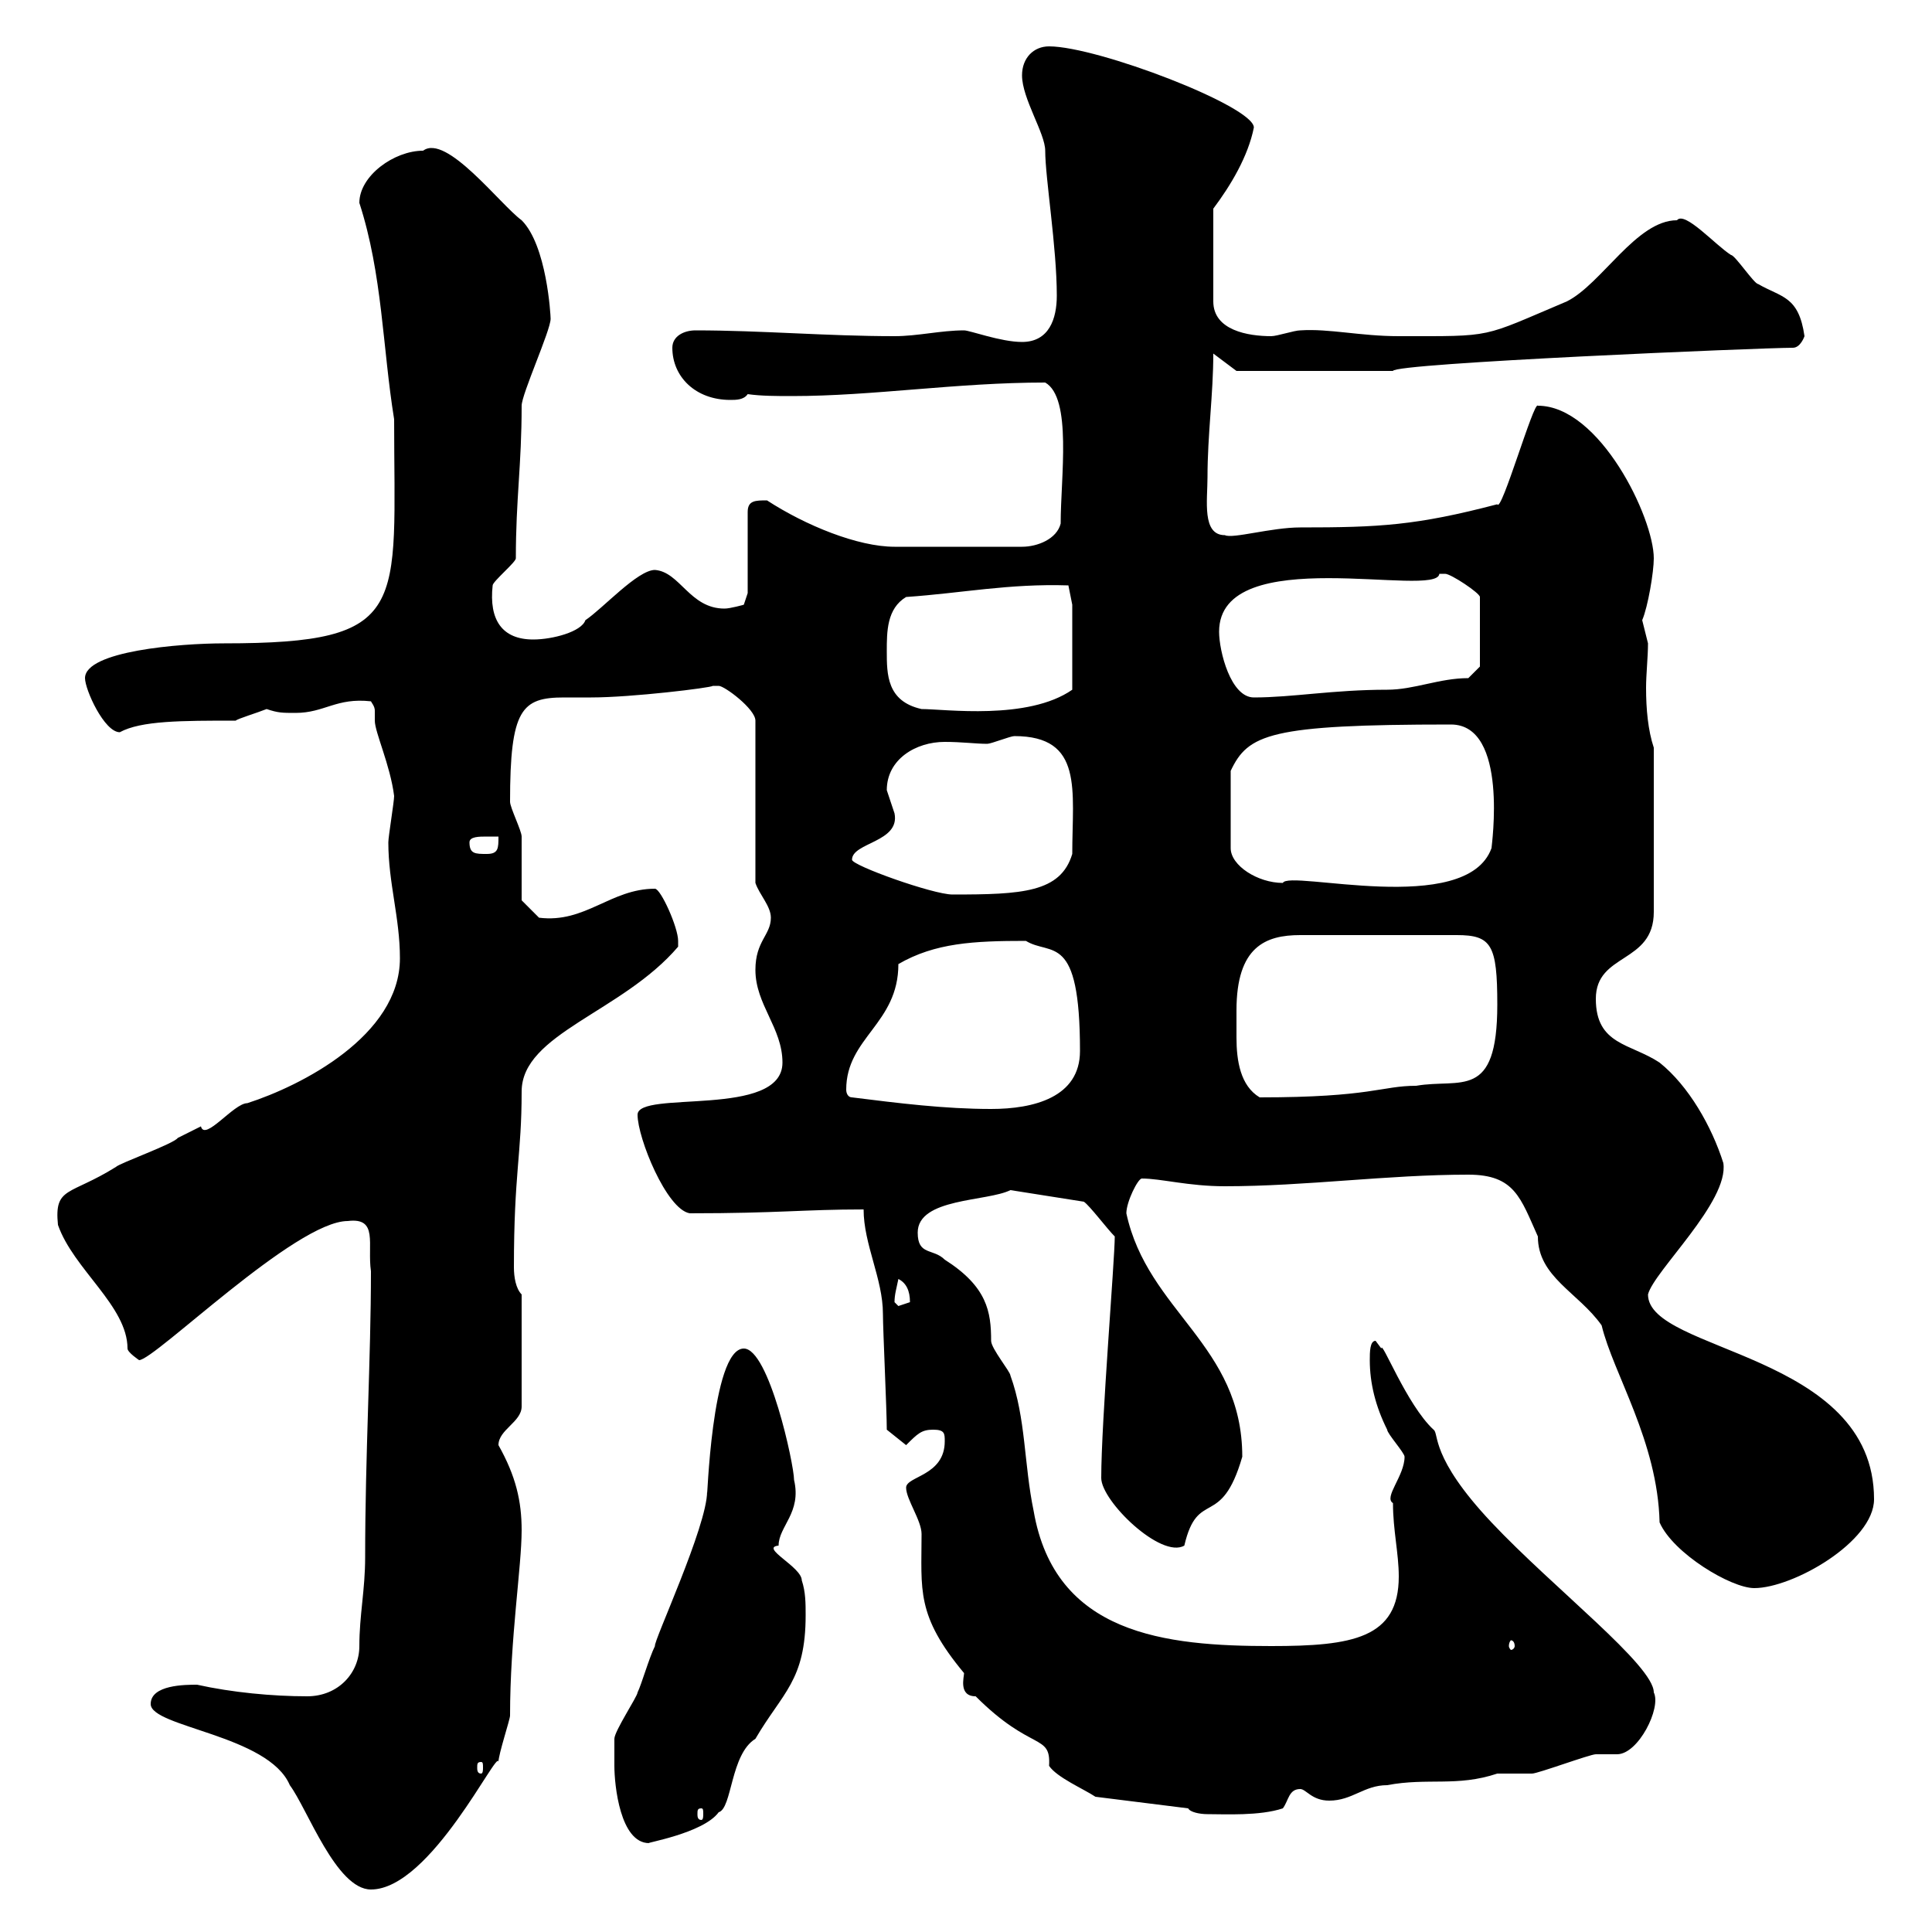 <svg xmlns="http://www.w3.org/2000/svg" xmlns:xlink="http://www.w3.org/1999/xlink" width="300" height="300"><path d="M23.40 264.60C23.40 268.20 41.70 269.40 45 277.20C47.70 280.80 52.20 293.40 57.60 293.40C66.90 293.40 77.40 271.20 77.40 273.60C77.40 272.40 79.20 267 79.20 266.40C79.20 254.40 81 243.30 81 237.60C81 233.10 80.10 229.20 77.40 224.40C77.40 222 81 220.80 81 218.40L81 201C80.10 200.10 79.80 198.30 79.80 196.80C79.80 182.10 81 179.40 81 169.50C81 160.50 96.60 157.20 105.30 147C105.30 147 105.30 147 105.30 146.10C105.30 144 102.60 138 101.70 138C94.80 138 90.90 143.40 83.70 142.50L81 139.80C81 138 81 131.70 81 129.90C81 129 79.20 125.40 79.20 124.50C79.20 110.10 81 108.30 87.60 108.30C89.10 108.30 90.30 108.30 91.80 108.30C98.10 108.30 110.40 106.80 110.70 106.50C110.70 106.50 111.60 106.50 111.60 106.50C112.50 106.50 117.30 110.10 117.30 111.90L117.30 137.10C117.90 138.90 119.70 140.70 119.70 142.50C119.70 145.20 117.30 146.10 117.30 150.60C117.30 156 121.50 159.60 121.50 165C121.50 173.70 99 169.20 99 173.10C99 176.70 103.50 187.80 107.10 188.40C120.90 188.40 124.80 187.80 134.10 187.80C134.10 193.20 137.10 198.60 137.10 204C137.10 206.40 137.70 219 137.70 222L140.70 224.40C142.50 222.60 143.10 222 144.90 222C146.70 222 146.70 222.60 146.70 223.80C146.70 229.20 140.70 229.20 140.70 231C140.70 232.80 143.10 236.10 143.10 238.20C143.10 246.90 142.20 250.80 149.70 259.80C149.70 260.40 148.80 263.40 151.50 263.40C160.20 272.10 163.20 269.10 162.90 274.20C164.10 276 168.30 277.80 170.10 279L184.50 280.80C184.80 281.40 186.30 281.70 187.50 281.70C190.20 281.70 195.60 282 199.20 280.80C200.10 279.60 200.10 277.80 201.90 277.80C202.80 277.80 203.70 279.60 206.40 279.60C210 279.60 211.80 277.20 215.40 277.20C221.70 276 226.20 277.50 232.50 275.40C233.40 275.40 237 275.40 237.90 275.40C238.80 275.40 246.90 272.40 247.80 272.40C248.40 272.40 248.70 272.40 249 272.40C249.60 272.40 250.50 272.40 251.10 272.40C254.40 272.40 258 265.20 256.80 262.80C256.80 258.60 241.20 246.60 231.60 236.40C222 226.20 223.50 222.60 222.60 222C218.40 218.10 214.50 207.90 214.50 209.40C214.50 209.40 213.60 208.20 213.60 208.20C212.70 208.20 212.70 210 212.70 211.20C212.70 214.80 213.60 218.40 215.40 222C215.40 222.60 218.10 225.60 218.10 226.20C218.10 229.20 214.80 232.50 216.30 233.40C216.30 237.60 217.20 241.20 217.20 244.80C217.20 254.40 210 255.60 197.40 255.60C180.90 255.60 163.80 253.80 160.50 234.60C159 227.40 159.30 220.20 156.90 213.60C156.90 213 153.90 209.40 153.90 208.20C153.90 203.70 153.30 199.80 146.70 195.60C144.90 193.80 142.50 195 142.50 191.40C142.50 186 153.30 186.60 156.90 184.80L168.30 186.60C169.20 187.20 171.90 190.80 173.10 192C173.10 195.60 171 220.80 171 229.50C171 233.10 180.30 242.10 183.90 240C186 231 189.60 237.60 192.90 226.20C192.90 208.80 178.20 203.70 174.90 188.40C174.90 186.60 176.70 183 177.30 183C180.30 183 184.50 184.20 190.20 184.20C202.80 184.20 215.40 182.40 228 182.40C235.20 182.40 236.10 186 238.80 192C238.80 198.30 245.10 200.70 248.70 205.80C250.50 213.30 257.40 223.80 257.70 236.40C259.80 241.20 268.80 246.60 272.40 246.60C278.40 246.60 291 239.40 291 232.80C291 210 255.90 210 255.90 201C256.80 197.40 268.50 186.60 267.60 180.60C265.80 174.90 262.20 168.60 257.70 165C253.20 162 247.80 162.30 247.80 155.10C247.80 147.90 256.80 149.70 256.80 141.60L256.80 116.10C255.90 113.40 255.60 110.10 255.60 106.80C255.60 104.70 255.90 102 255.90 99.90C255.90 99.90 255 96.30 255 96.30C255.90 94.20 256.80 88.80 256.80 86.70C256.80 80.40 248.40 63 238.80 63C238.20 62.10 233.10 79.80 232.50 78.30C219.90 81.60 214.20 81.90 201.90 81.90C197.40 81.90 191.40 83.70 190.20 83.10C186.60 83.10 187.50 77.70 187.50 74.10C187.50 67.50 188.40 61.20 188.40 54.90L192 57.60L216.30 57.60C216.30 56.40 273.60 54 278.40 54C279.60 54 280.20 52.20 280.20 52.20C279.30 45.90 276.60 46.20 273 44.10C272.40 44.10 269.40 39.60 268.80 39.60C266.40 38.10 261.60 32.70 260.40 34.20C254.10 34.20 248.70 44.10 243.30 46.80C229.80 52.50 232.20 52.20 217.20 52.20C211.20 52.20 206.40 51 201.90 51.30C201 51.30 198.30 52.20 197.40 52.20C193.80 52.20 188.40 51.30 188.40 46.80L188.40 32.40C191.10 28.80 193.80 24.30 194.70 19.80C194.70 16.50 170.40 7.20 162.90 7.20C160.50 7.20 158.70 9 158.70 11.70C158.70 15.30 162.30 20.70 162.30 23.40C162.30 27.60 164.10 38.40 164.10 45.90C164.10 49.50 162.90 53.10 158.70 53.10C155.40 53.10 150.60 51.30 149.70 51.30C146.10 51.30 142.50 52.20 138.90 52.20C128.40 52.20 118.20 51.30 108 51.30C106.20 51.30 104.40 52.20 104.40 54C104.40 58.50 108 62.10 113.40 62.10C114.30 62.10 115.50 62.10 116.10 61.20C118.20 61.50 120.60 61.50 123 61.50C135.60 61.50 148.50 59.40 162.30 59.40C166.50 61.80 164.70 74.10 164.70 81.30C164.10 83.70 161.10 84.90 158.70 84.90L138.90 84.90C133.20 84.90 125.10 81.60 119.10 77.70C117.30 77.70 116.10 77.70 116.10 79.50L116.10 92.10L115.50 93.90C115.50 93.90 113.40 94.50 112.50 94.50C107.10 94.50 105.60 88.80 101.70 88.50C99 88.50 93.60 94.50 90.90 96.30C90.30 98.10 85.80 99.30 82.80 99.30C78 99.30 75.90 96.30 76.50 90.90C76.50 90.30 80.10 87.30 80.10 86.70C80.10 77.40 81 72.30 81 63C81 61.20 85.50 51.30 85.50 49.50C85.50 48.90 84.90 38.10 81 34.20C77.70 31.80 69.30 20.70 65.70 23.40C61.20 23.40 55.80 27.30 55.80 31.50C59.40 42.60 59.40 54 61.20 65.10C61.20 94.50 63.90 99.90 34.80 99.90C27.90 99.90 13.20 101.10 13.20 105.30C13.20 107.10 16.20 113.70 18.60 113.70C21.90 111.90 28.20 111.90 36.60 111.90C36.90 111.60 39.90 110.70 41.40 110.10C43.20 110.70 43.80 110.70 45.90 110.70C50.40 110.70 52.20 108.30 57.60 108.90C58.20 109.80 58.20 110.10 58.20 110.40C58.20 110.70 58.20 111 58.20 111.90C58.20 113.70 60.60 118.80 61.20 123.60C61.20 124.50 60.30 129.90 60.30 130.80C60.30 137.10 62.10 142.50 62.10 148.80C62.10 160.80 46.80 168.60 38.40 171.30C36.30 171.30 31.80 177.30 31.20 174.90C31.20 174.90 27.60 176.70 27.60 176.70C27 177.60 18.60 180.60 18 181.20C10.80 185.70 8.40 184.20 9 190.20C11.40 197.10 19.80 202.80 19.80 209.40C19.80 210 21.60 211.20 21.60 211.20C24 211.20 45.90 189.60 54 189.60C58.80 189 57 193.20 57.60 197.40C57.60 210.90 56.70 225.90 56.70 241.80C56.70 246.90 55.80 250.80 55.80 255.60C55.80 259.80 52.50 263.40 47.70 263.40C42.30 263.40 36 262.80 30.60 261.60C28.80 261.60 23.40 261.60 23.40 264.60ZM95.40 274.20C95.40 277.20 96.30 286.20 100.80 286.20C99.90 286.20 109.20 284.70 111.60 281.40C113.70 280.80 113.40 272.40 117.30 270C121.50 262.80 125.10 261 125.10 250.80C125.10 249 125.10 247.20 124.50 245.40C124.50 243.30 117.90 240.30 120.90 240C120.90 237 124.50 234.90 123.30 229.80C123.30 227.40 119.40 209.40 115.50 209.40C110.40 209.40 109.80 234.30 109.80 231.60C109.80 237 101.40 255 101.70 255.60C100.80 257.40 99.60 261.60 99 262.80C99 263.40 95.40 268.80 95.40 270C95.40 270 95.40 273.60 95.40 274.20ZM108.90 280.80C109.20 280.80 109.20 281.10 109.20 281.70C109.20 282 109.20 282.60 108.90 282.60C108.30 282.60 108.30 282 108.30 281.70C108.30 281.10 108.30 280.80 108.90 280.80ZM74.70 273.60C75 273.60 75 273.90 75 274.50C75 274.80 75 275.40 74.70 275.40C74.10 275.40 74.10 274.80 74.10 274.50C74.10 273.90 74.10 273.60 74.70 273.60ZM235.20 255.60C235.20 255.90 234.90 256.20 234.60 256.20C234.60 256.20 234.30 255.90 234.30 255.60C234.30 255 234.60 254.70 234.60 254.70C234.90 254.70 235.20 255 235.20 255.60ZM138.90 202.20C138.90 201 139.20 200.10 139.50 198.60C140.70 199.20 141.30 200.40 141.30 202.20C141.30 202.20 139.50 202.80 139.50 202.80C139.50 202.80 138.90 202.20 138.90 202.20ZM132.30 170.40C131.70 170.40 131.40 169.80 131.40 169.20C131.40 161.10 139.50 159 139.50 149.70C145.20 146.40 151.20 146.10 159.30 146.10C163.20 148.50 167.70 144.60 167.70 163.20C167.70 170.40 160.50 172.20 153.90 172.20C146.70 172.20 139.50 171.30 132.30 170.40ZM192 156.90C192 147 196.50 145.20 201.90 145.20L226.20 145.20C231.60 145.20 232.50 146.70 232.50 156C232.50 171 226.80 167.40 219.90 168.60C214.50 168.60 213 170.40 195.60 170.40C192.60 168.60 192 164.70 192 161.10C192 159.30 192 157.80 192 156.90ZM132.30 133.50C132.30 130.80 139.80 130.80 138.90 126.30C138.90 126.30 137.70 122.70 137.70 122.70C137.70 117.90 142.20 115.20 146.70 115.20C149.40 115.20 151.50 115.50 153.30 115.50C153.90 115.50 156.90 114.30 157.50 114.30C168.30 114.30 166.50 122.70 166.50 132.60C164.70 138.60 158.70 138.90 147.90 138.90C144.90 138.90 132.30 134.40 132.30 133.50ZM225.30 112.50C234.30 112.50 231.60 131.40 231.60 131.70C227.70 142.50 200.10 135 199.20 137.10C195.30 137.10 191.10 134.40 191.10 131.70L191.10 119.70C193.80 114 197.10 112.50 225.30 112.50ZM72.90 130.80C72.90 129.90 74.40 129.90 75.60 129.90C76.50 129.90 77.40 129.90 77.40 129.90C77.40 131.70 77.40 132.60 75.60 132.60C73.80 132.60 72.90 132.60 72.90 130.80ZM137.70 101.10C137.70 98.10 137.70 94.50 140.70 92.70C149.40 92.10 156.60 90.60 165.90 90.90L166.50 93.90L166.50 107.10C159.60 111.90 146.70 110.10 143.10 110.10C137.70 108.90 137.70 104.70 137.70 101.10ZM189.30 98.10C189.30 84 223.20 93 223.50 89.10C223.50 89.10 224.40 89.10 224.40 89.10C225.30 89.10 229.80 92.10 229.80 92.70L229.80 103.50L228 105.30C223.50 105.30 219.60 107.10 215.40 107.10C207 107.10 200.70 108.30 194.70 108.30C191.10 108.30 189.30 101.10 189.30 98.10Z"/></svg>